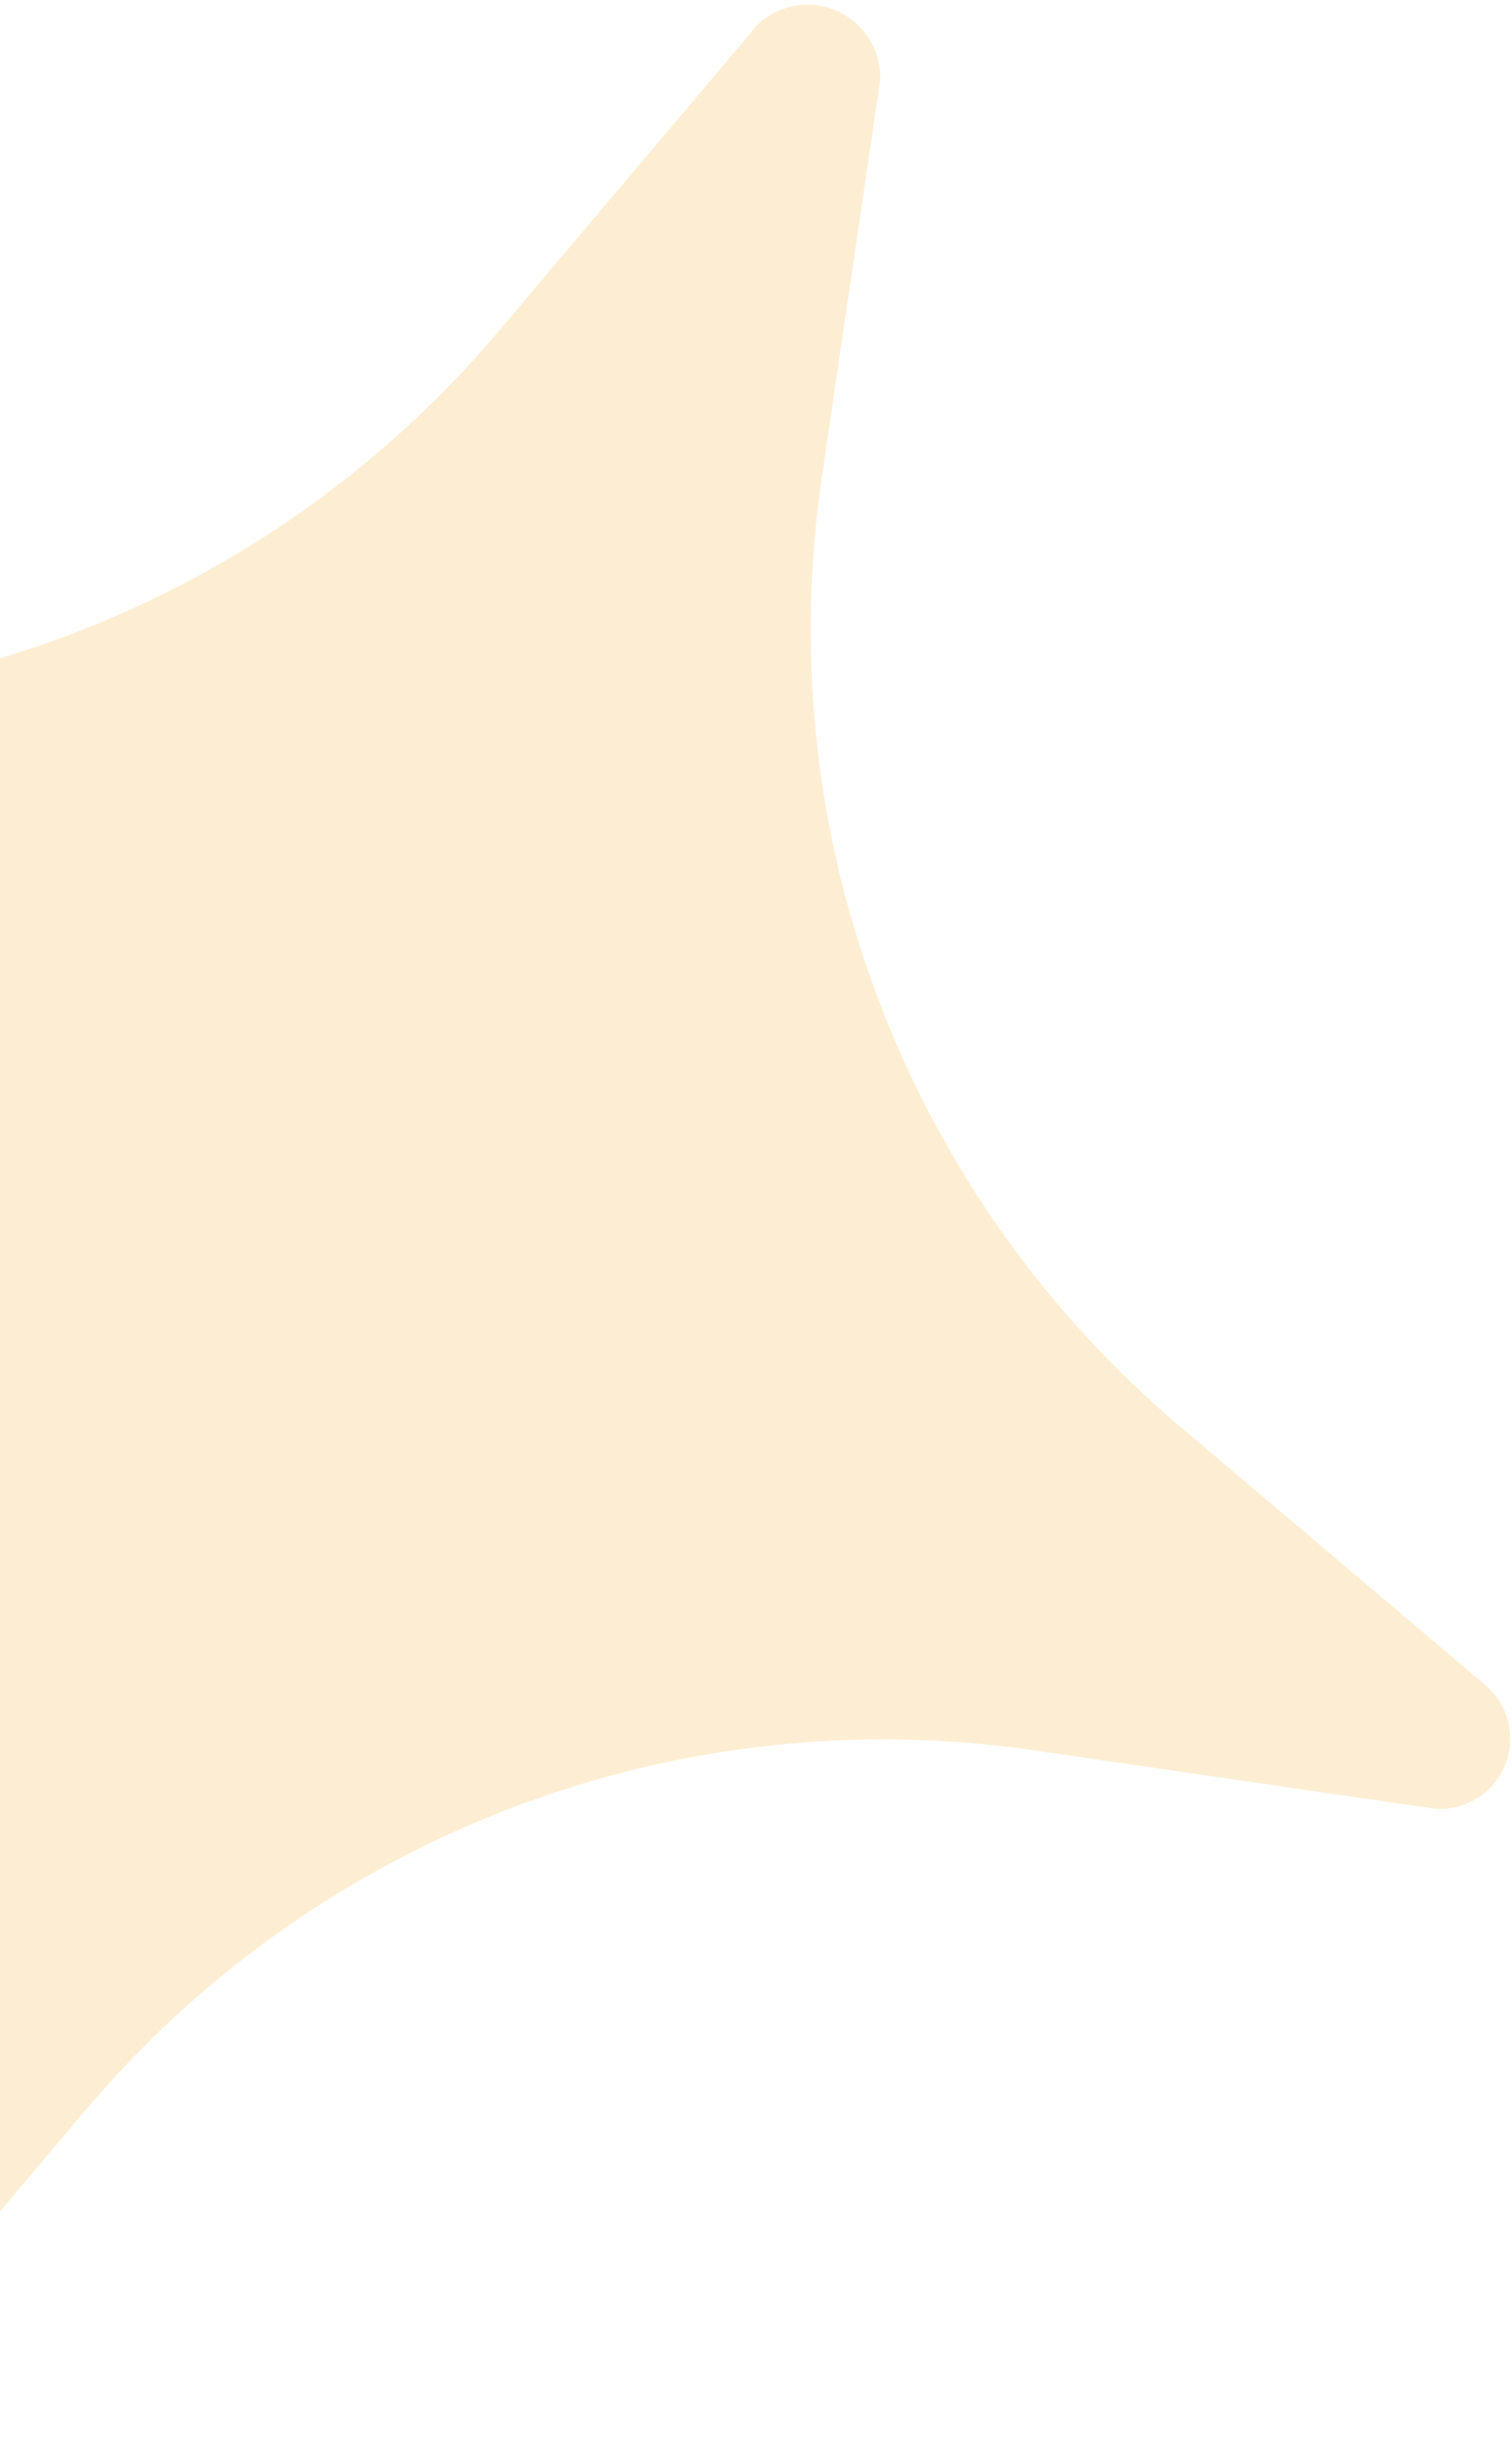<svg width="240" height="388" viewBox="0 0 240 388" fill="none" xmlns="http://www.w3.org/2000/svg">
<path opacity="0.25" d="M235.78 267.429L187.707 226.724C143.597 189.643 121.945 132.232 130.541 75.144L139.716 12.707C139.938 6.319 134.947 0.969 128.569 0.757C125.482 0.655 122.481 1.794 120.235 3.921L79.51 52.129C42.41 96.362 -14.953 118.138 -71.946 109.622L-134.279 100.535C-140.349 99.639 -146.002 103.842 -146.907 109.922C-147.475 113.739 -146.028 117.575 -143.084 120.059L-95.011 160.764C-50.901 197.845 -29.249 255.256 -37.845 312.344L-47.02 374.781C-47.925 380.861 -43.737 386.516 -37.668 387.412C-33.857 387.974 -30.024 386.519 -27.539 383.567L13.186 335.359C50.286 291.125 107.649 269.35 164.642 277.866L226.975 286.952C233.045 287.848 238.699 283.646 239.603 277.566C240.171 273.749 238.724 269.913 235.78 267.429Z" fill="#FBBD51"/>
</svg>
